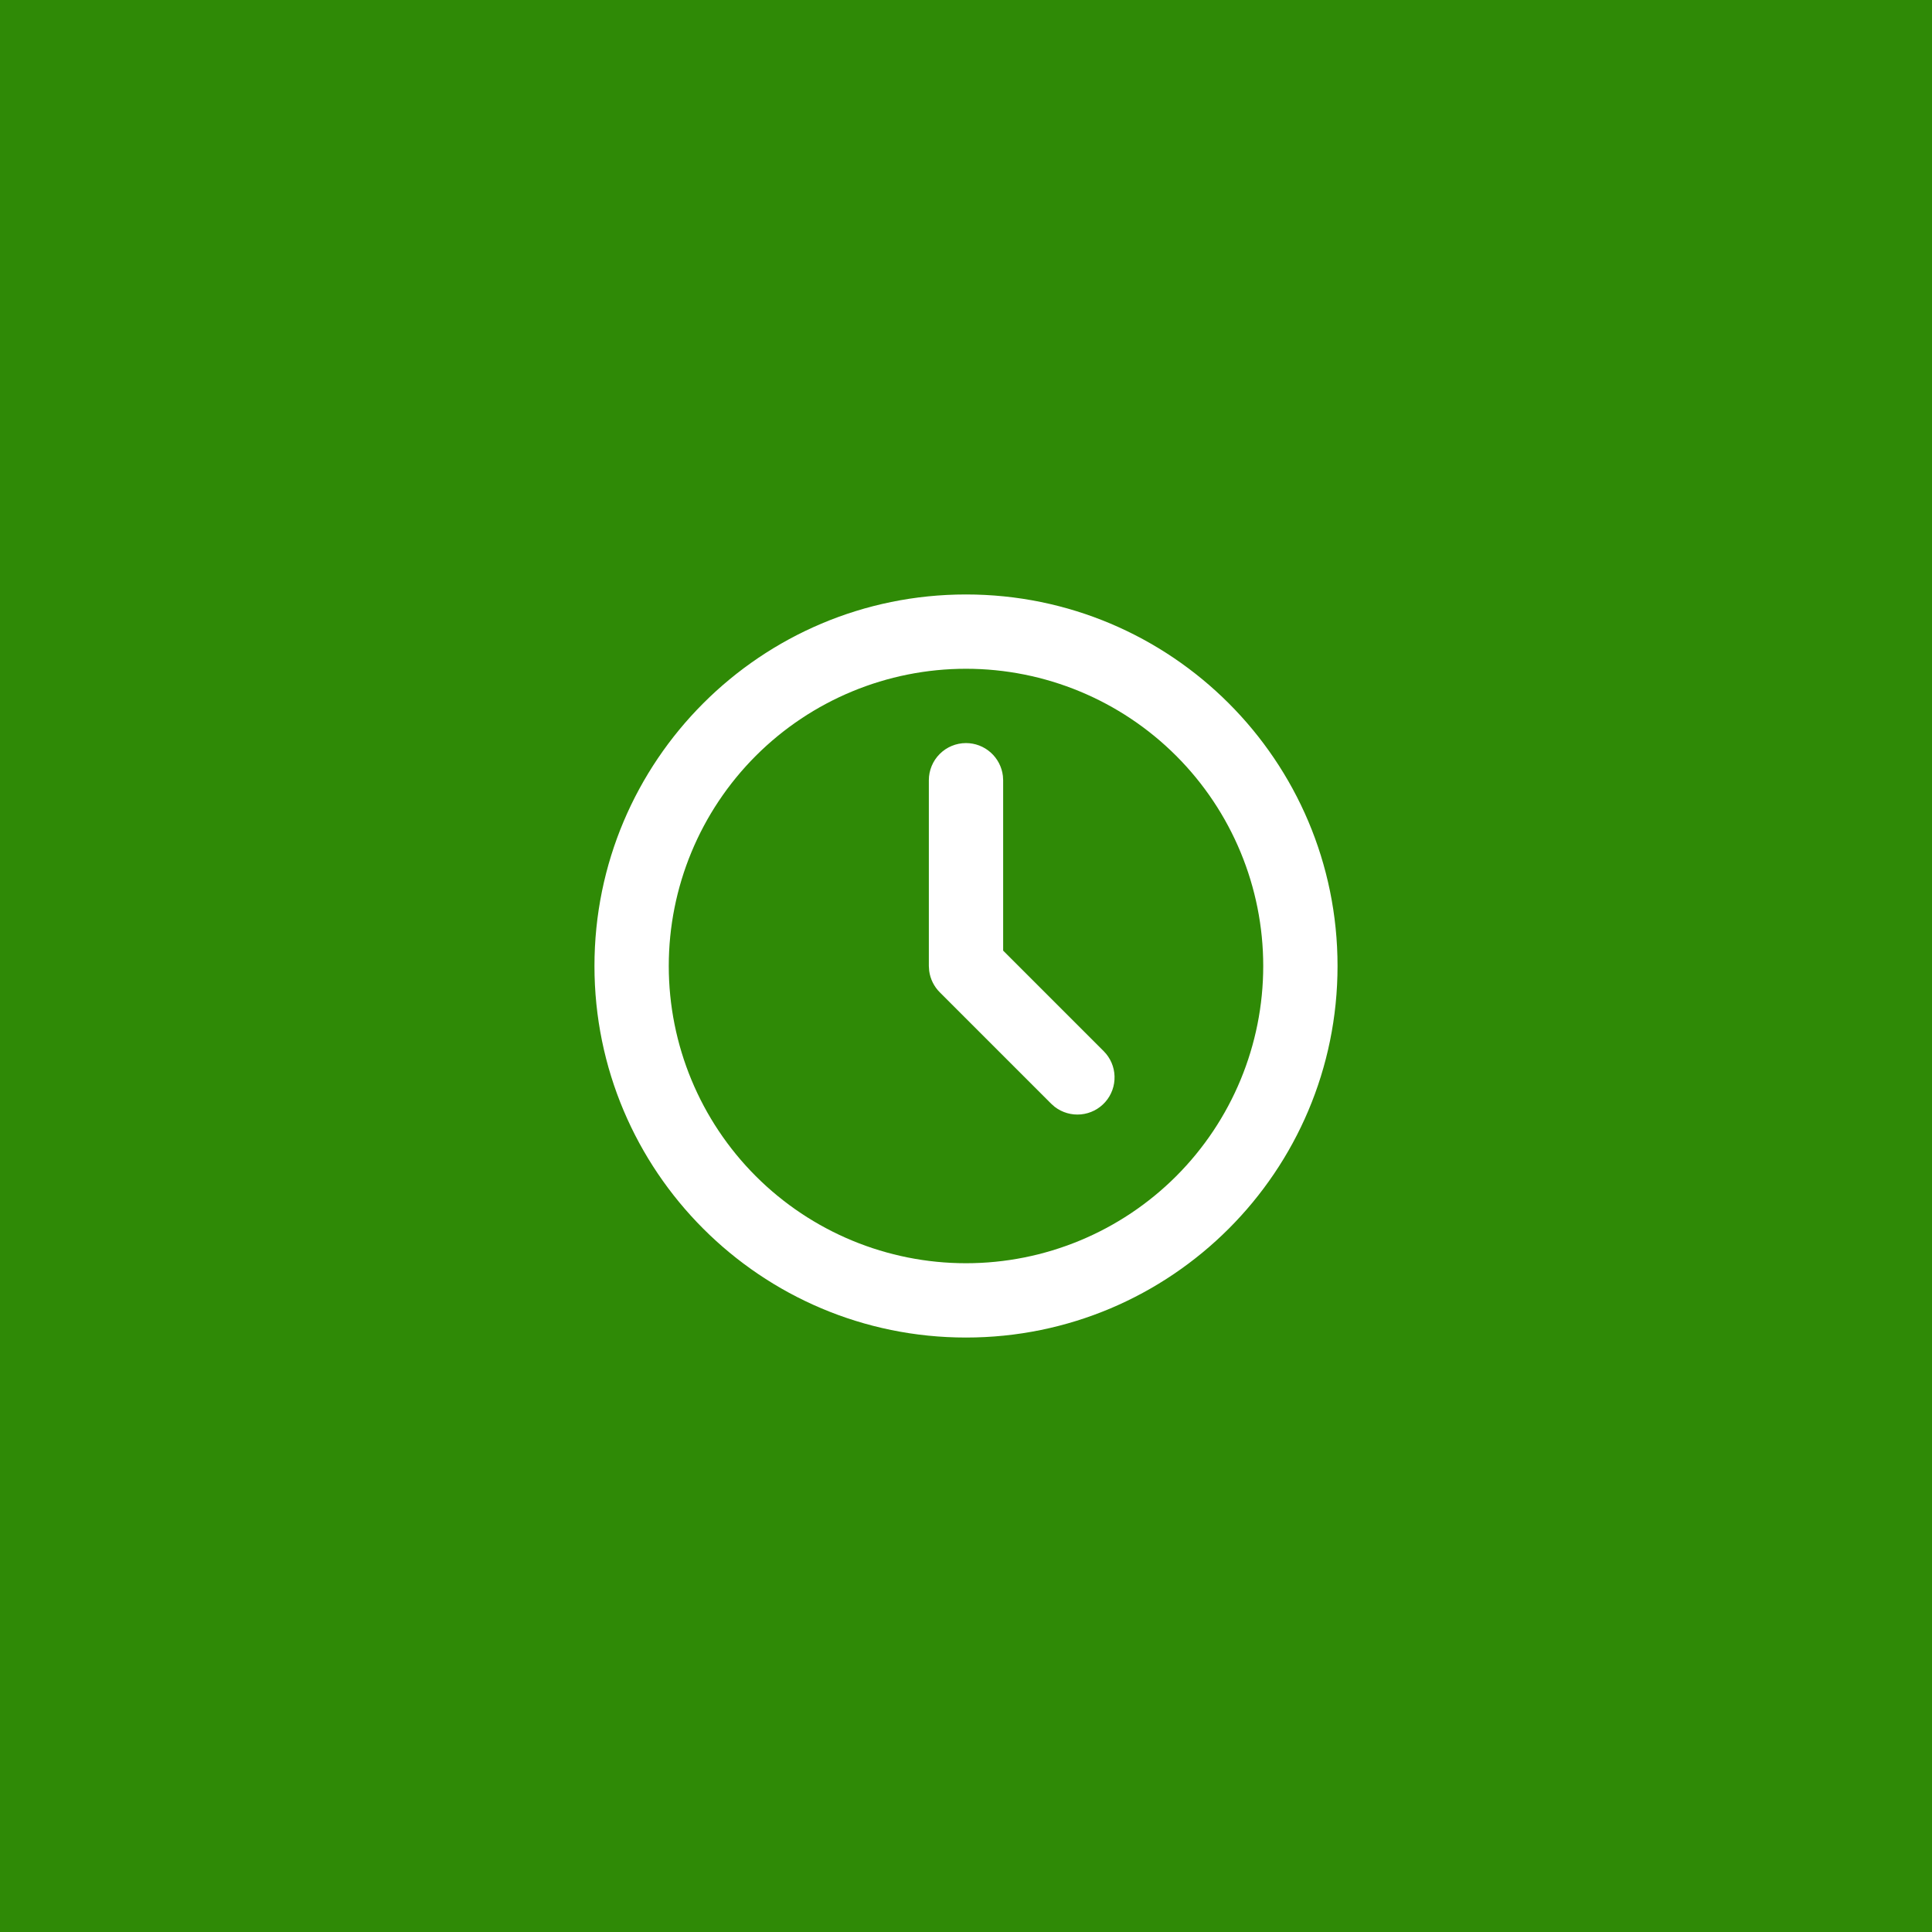 <svg width="52" height="52" viewBox="0 0 52 52" fill="none" xmlns="http://www.w3.org/2000/svg">
<rect width="52" height="52" fill="#2F8A06"/>
<path d="M26 16C31.523 16 36 20.477 36 26C36 31.523 31.523 36 26 36C20.477 36 16 31.523 16 26C16 20.477 20.477 16 26 16ZM26 18C23.878 18 21.843 18.843 20.343 20.343C18.843 21.843 18 23.878 18 26C18 28.122 18.843 30.157 20.343 31.657C21.843 33.157 23.878 34 26 34C28.122 34 30.157 33.157 31.657 31.657C33.157 30.157 34 28.122 34 26C34 23.878 33.157 21.843 31.657 20.343C30.157 18.843 28.122 18 26 18ZM26 20C26.245 20 26.481 20.09 26.664 20.253C26.847 20.416 26.964 20.64 26.993 20.883L27 21V25.586L29.707 28.293C29.886 28.473 29.991 28.714 29.998 28.968C30.006 29.222 29.917 29.47 29.749 29.66C29.581 29.851 29.346 29.97 29.093 29.994C28.841 30.018 28.588 29.945 28.387 29.79L28.293 29.707L25.293 26.707C25.138 26.551 25.038 26.349 25.009 26.131L25 26V21C25 20.735 25.105 20.48 25.293 20.293C25.48 20.105 25.735 20 26 20Z" fill="white"/>
</svg>
